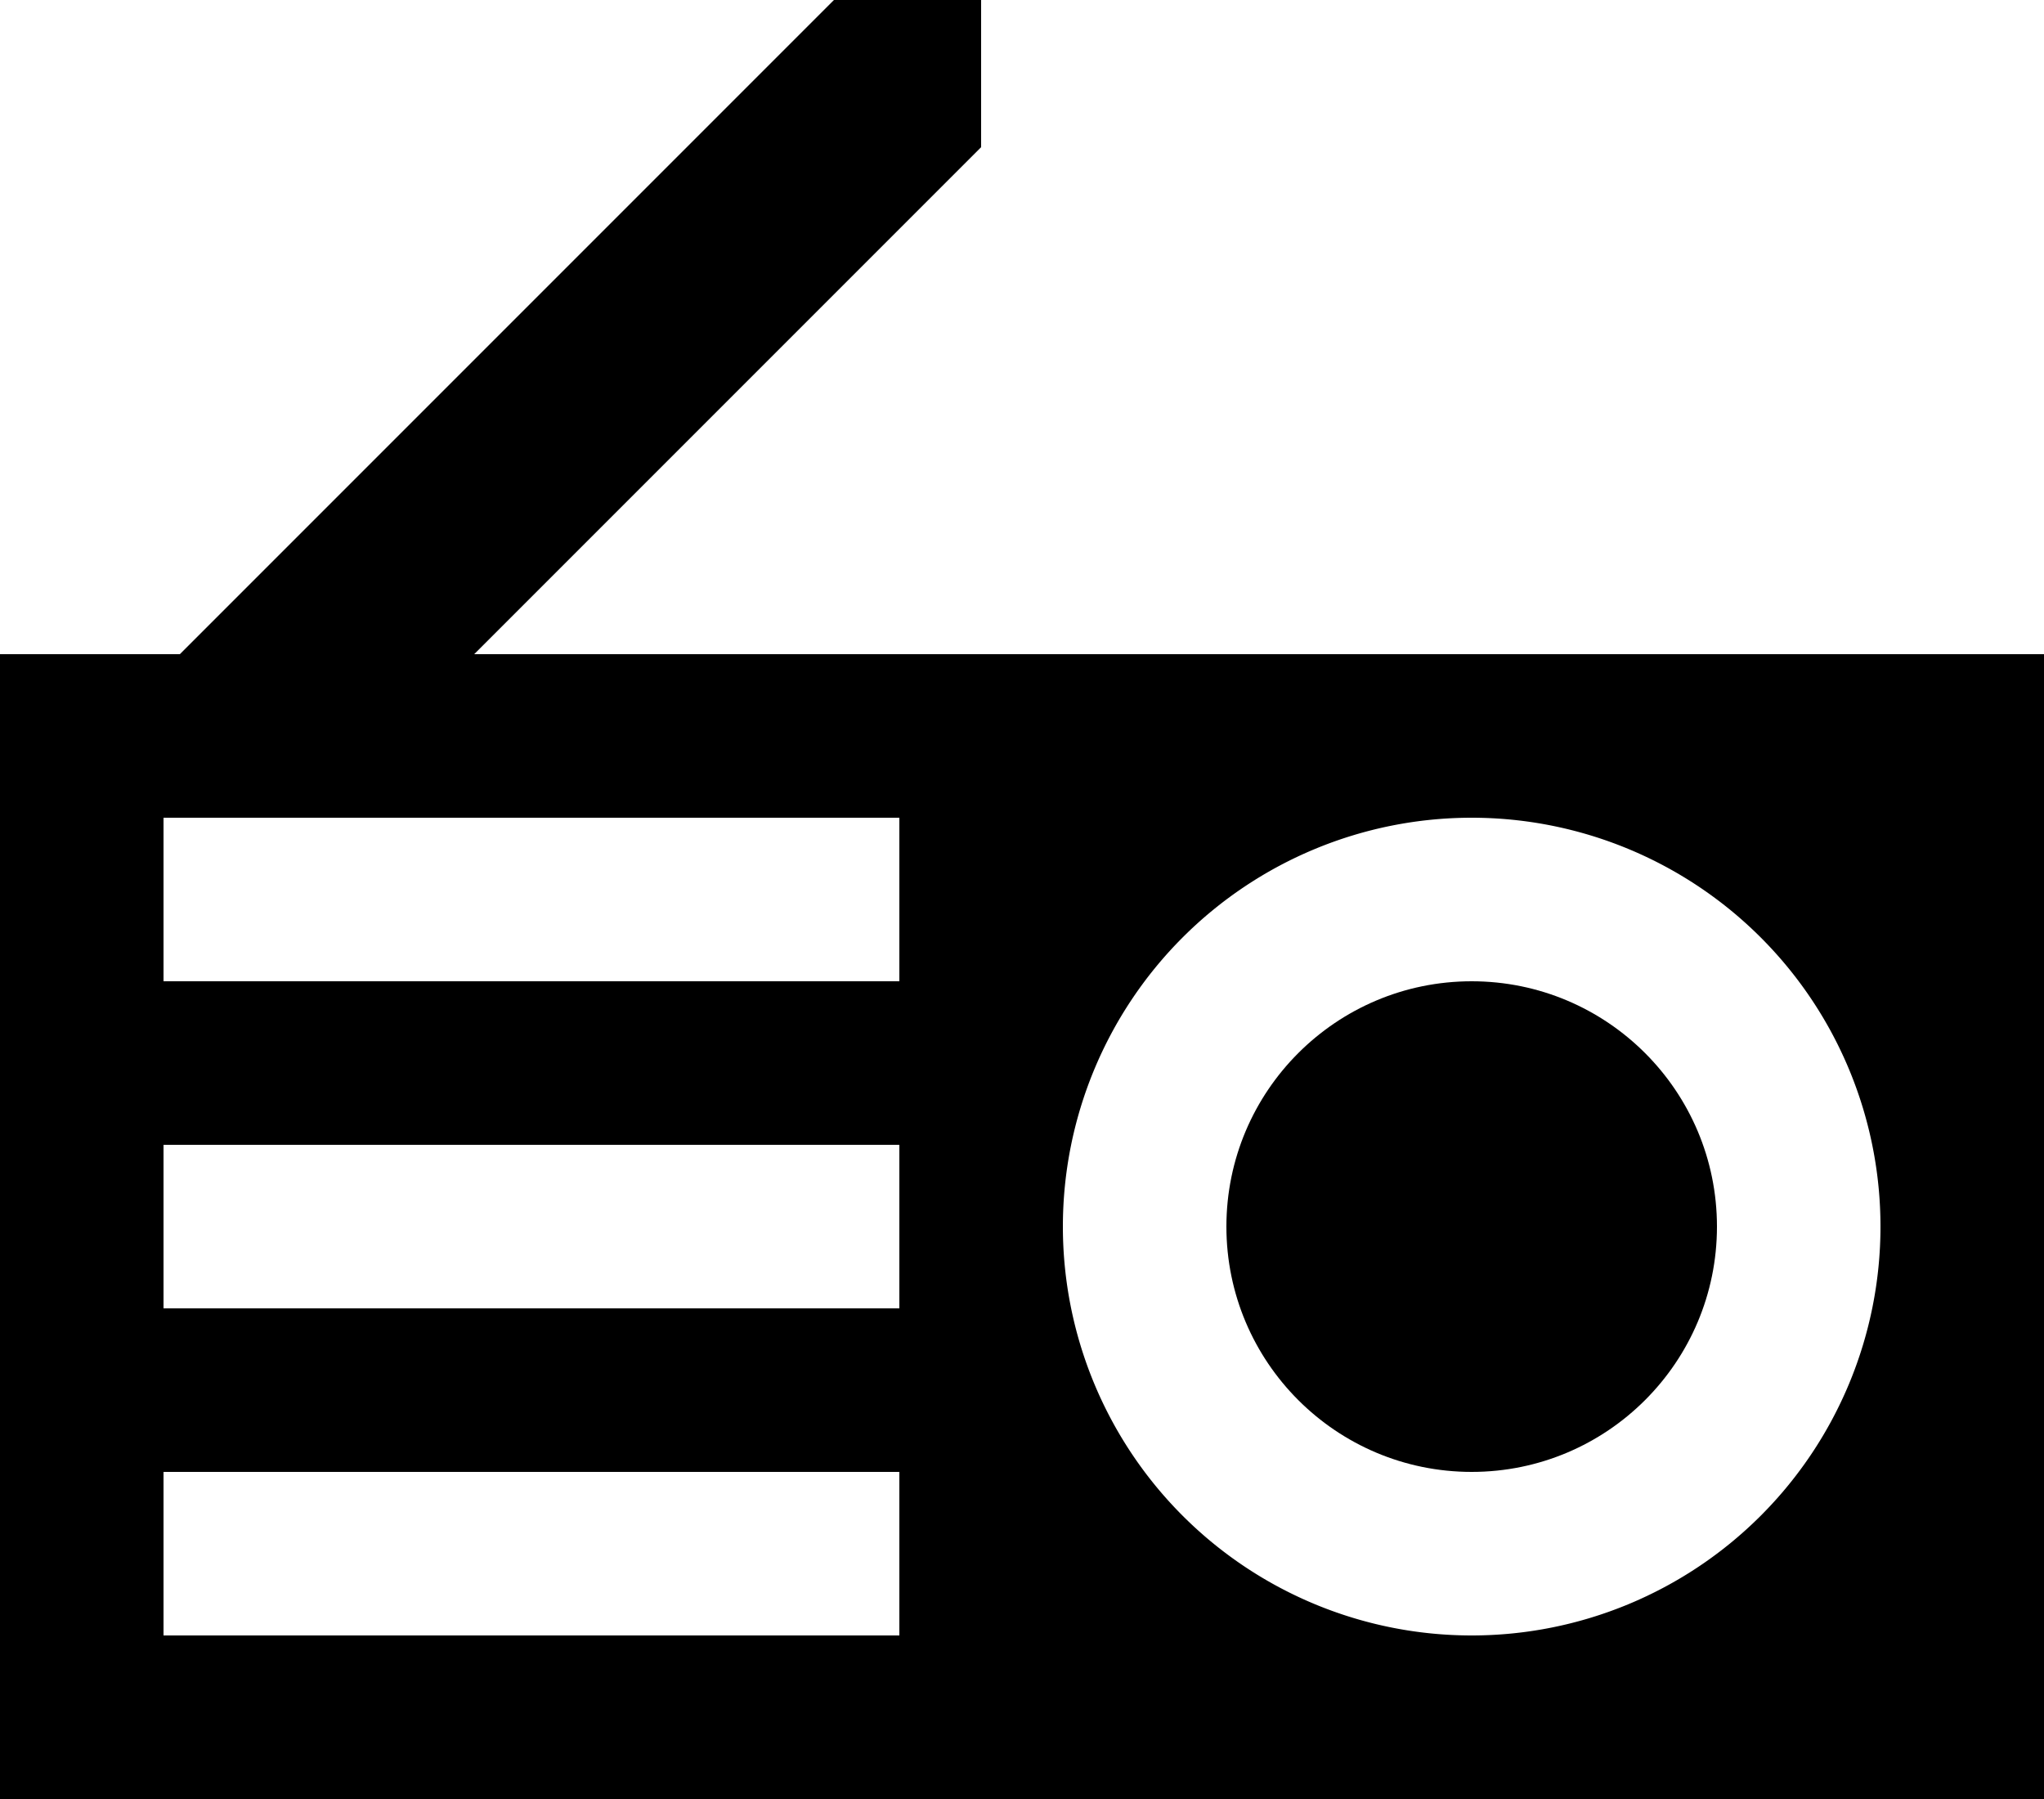 <svg xmlns="http://www.w3.org/2000/svg" viewBox="0 0 250 220">
    <g id="Layer_2" data-name="Layer 2">
        <g id="Layer_1-2" data-name="Layer 1">
            <path class="cls-1"
                  d="M58,80l62-62V0H102L22,80H0V220H250V80Zm52,120H20V180h90Zm0-40H20V140h90Zm0-40H20V100h90Zm70,80a50,50,0,1,1,50-50A50,50,0,0,1,180,200Z"/>
            <circle class="cls-1" cx="180" cy="150" r="30"/>
        </g>
    </g>
</svg>
